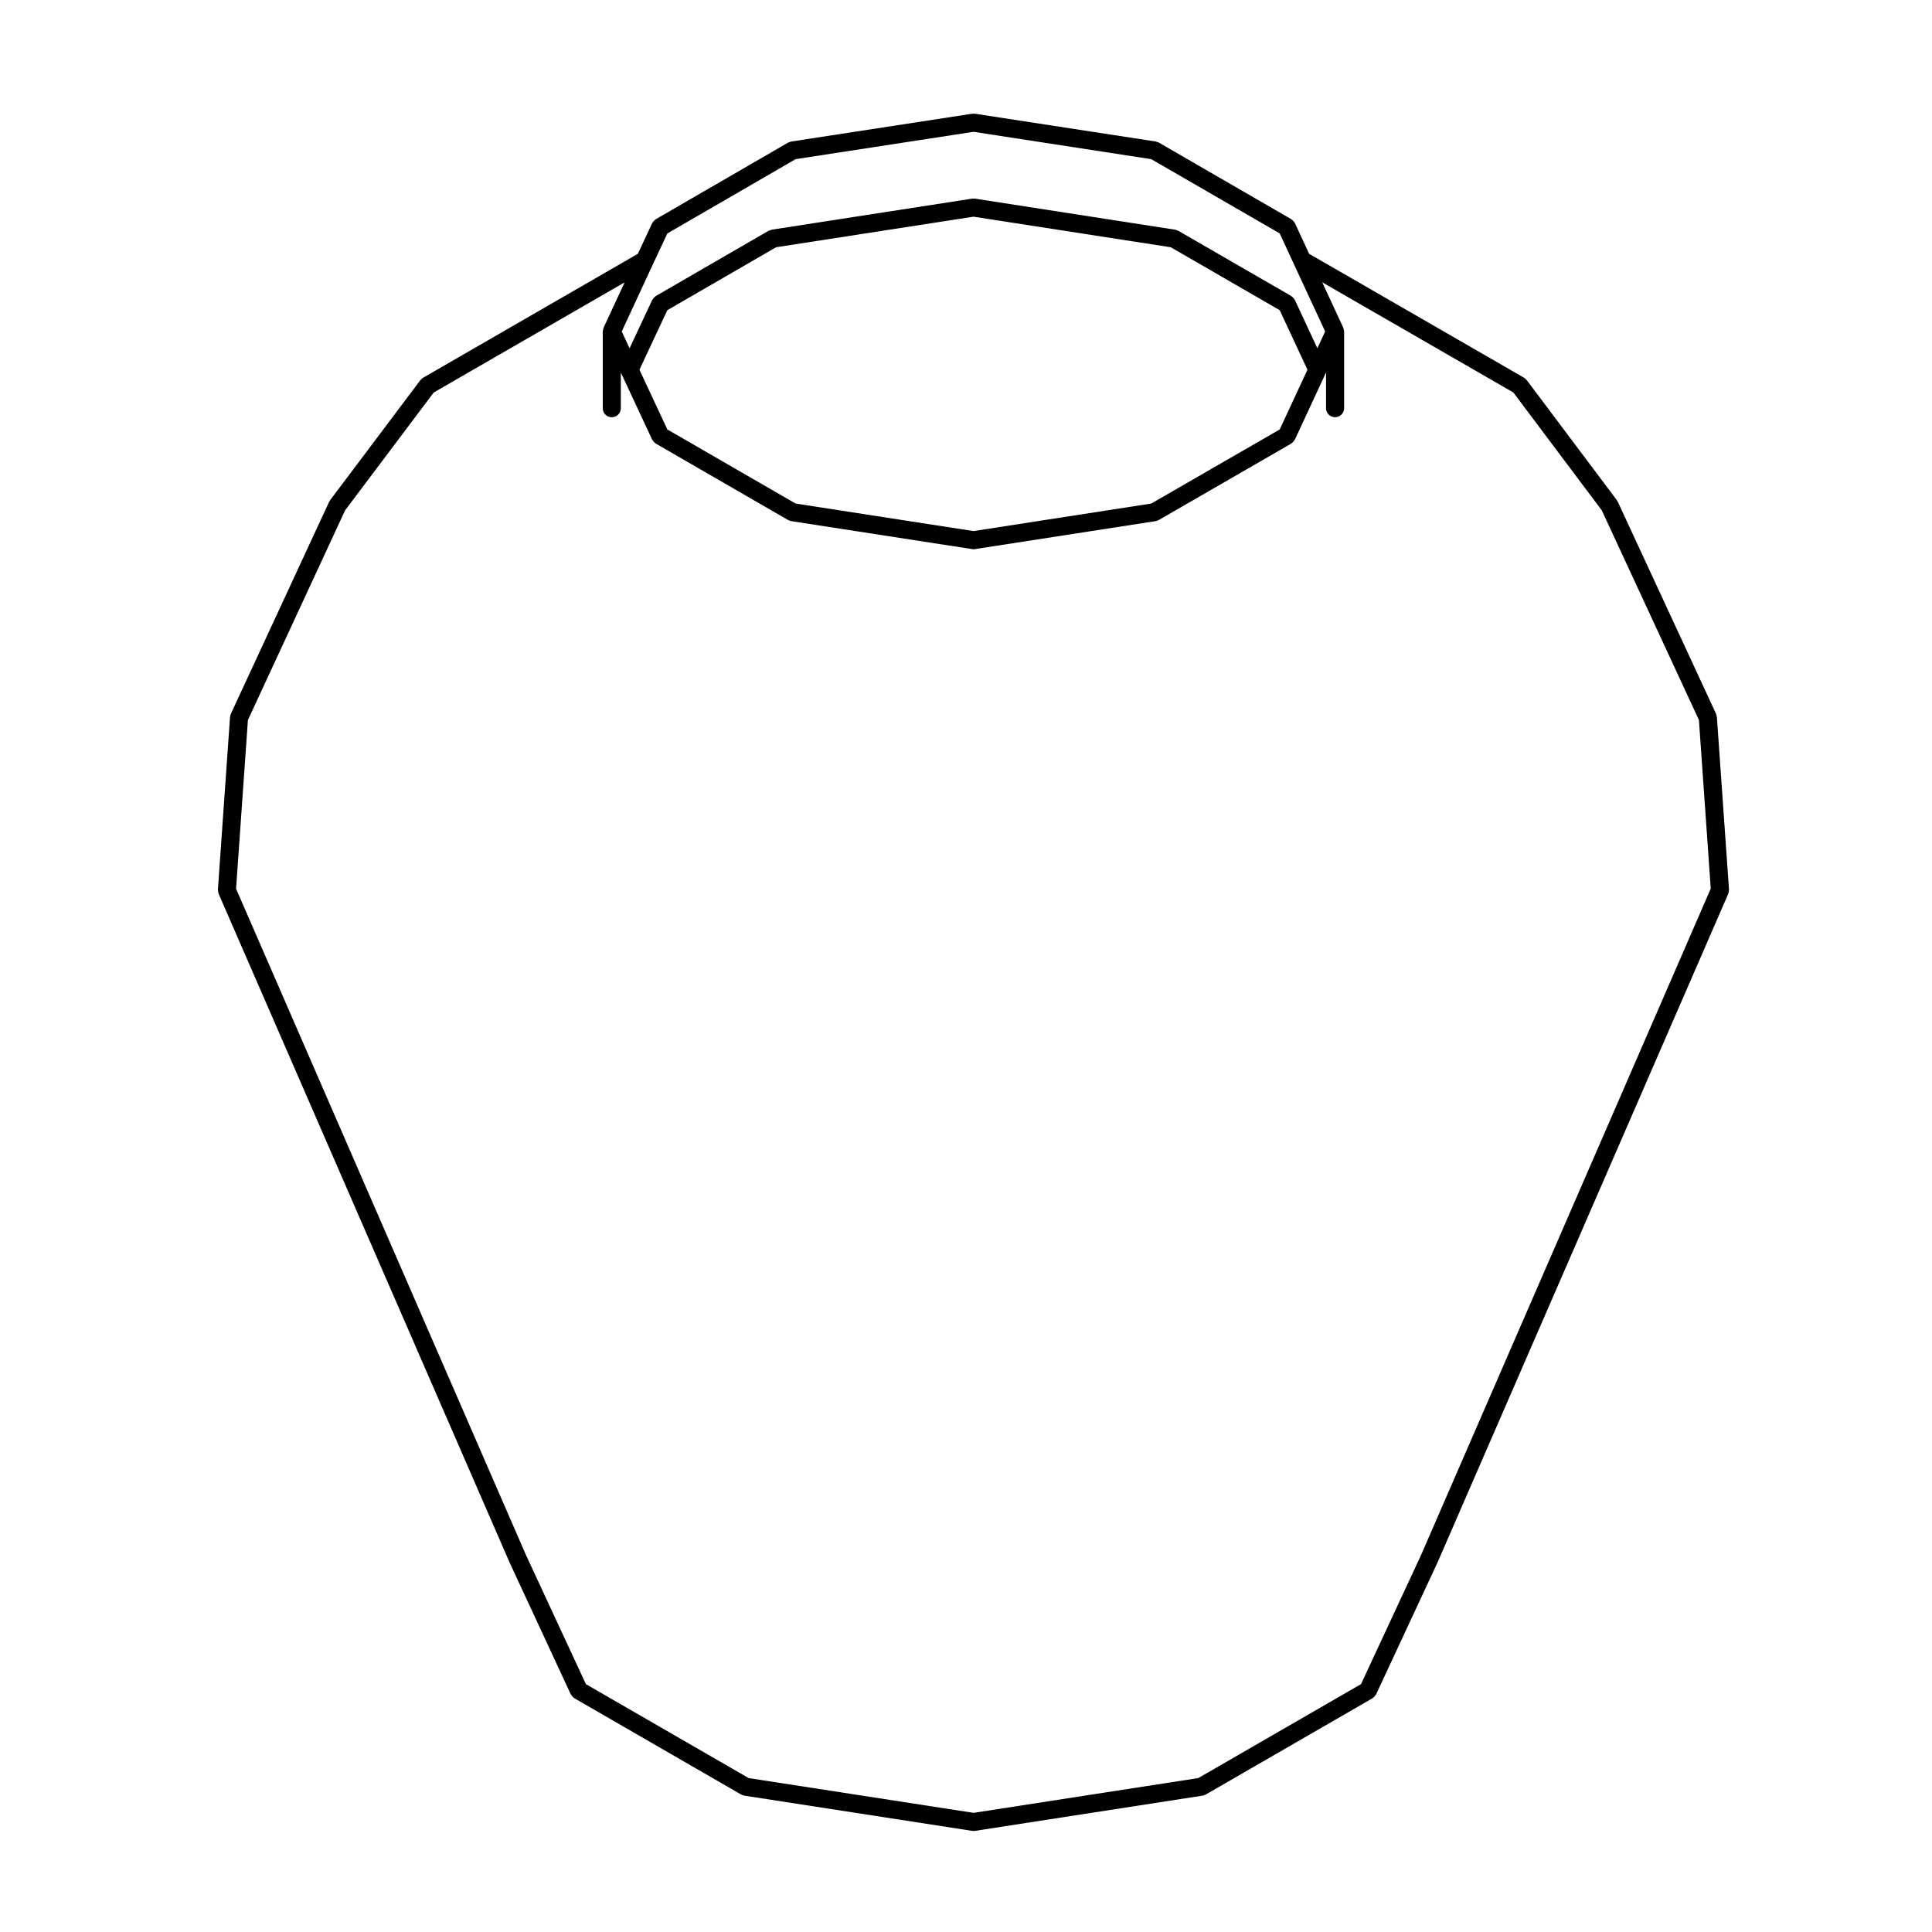<?xml version="1.0" encoding="UTF-8"?>
<!-- Uploaded to: SVG Repo, www.svgrepo.com, Generator: SVG Repo Mixer Tools -->
<svg fill="#000000" width="800px" height="800px" version="1.1" viewBox="144 144 512 512" xmlns="http://www.w3.org/2000/svg">
 <path d="m279.07 558.11c0.004 0.016 0.004 0.031 0.012 0.047l16.172 34.848c0.02 0.051 0.082 0.07 0.105 0.121 0.172 0.309 0.398 0.574 0.699 0.789 0.051 0.035 0.082 0.082 0.133 0.109 0.012 0.012 0.02 0.023 0.035 0.031l44.113 25.473c0.004 0.004 0.012 0.004 0.016 0.004l0.055 0.035c0.035 0.02 0.082 0.012 0.105 0.031 0.227 0.109 0.457 0.227 0.727 0.262l60.402 9.34c0.109 0.016 0.238 0.02 0.352 0.023h0.016c0.109-0.004 0.238-0.012 0.352-0.023l60.352-9.34c0.262-0.035 0.5-0.145 0.719-0.262 0.035-0.02 0.082-0.012 0.109-0.031l0.055-0.035c0.004 0 0.012 0 0.012-0.004l44.113-25.473c0.012-0.004 0.02-0.02 0.031-0.023 0.055-0.035 0.086-0.086 0.133-0.117 0.309-0.215 0.527-0.488 0.699-0.789 0.031-0.055 0.086-0.074 0.105-0.121l16.227-34.848c0.004-0.012 0.004-0.023 0.012-0.035 0.004-0.012 0.012-0.016 0.016-0.023l77.059-177.23c0.016-0.035 0.012-0.059 0.02-0.098 0.059-0.141 0.074-0.312 0.102-0.469 0.031-0.152 0.066-0.312 0.059-0.465 0-0.039 0.02-0.066 0.016-0.102l-3.211-45.707c-0.004-0.09-0.059-0.16-0.074-0.246-0.035-0.203-0.051-0.398-0.137-0.59l-26.035-56.191c-0.035-0.082-0.105-0.125-0.145-0.203-0.047-0.074-0.059-0.156-0.105-0.227l-23.887-31.824h-0.004c-0.188-0.25-0.422-0.473-0.715-0.641l-56.965-32.848-3.75-8.113c-0.039-0.082-0.105-0.125-0.152-0.207-0.082-0.133-0.168-0.258-0.281-0.371-0.109-0.125-0.23-0.23-0.367-0.328-0.066-0.051-0.105-0.109-0.176-0.152l-35.02-20.258c0-0.004-0.004-0.004-0.012-0.004l-0.055-0.031c-0.121-0.074-0.262-0.09-0.387-0.137-0.152-0.051-0.281-0.133-0.441-0.156l-47.914-7.363c-0.133-0.02-0.25 0.016-0.371 0.016s-0.238-0.031-0.352-0.016l-47.895 7.359h-0.031l-0.047 0.012c-0.121 0.02-0.223 0.086-0.336 0.117-0.168 0.059-0.336 0.086-0.5 0.176l-35.039 20.289c-0.07 0.039-0.105 0.105-0.176 0.156-0.125 0.098-0.246 0.195-0.359 0.312-0.109 0.121-0.203 0.246-0.289 0.383-0.039 0.074-0.105 0.121-0.141 0.195l-3.797 8.125-56.906 32.84c-0.211 0.121-0.383 0.301-0.551 0.484-0.055 0.059-0.133 0.102-0.176 0.156l-23.93 31.824c-0.055 0.07-0.066 0.152-0.105 0.223-0.051 0.082-0.117 0.133-0.152 0.211l-26.047 56.191c-0.082 0.172-0.09 0.348-0.121 0.523-0.023 0.105-0.086 0.195-0.09 0.312l-3.211 45.707c-0.004 0.035 0.016 0.066 0.016 0.102-0.004 0.145 0.031 0.289 0.055 0.43 0.031 0.18 0.047 0.352 0.105 0.52 0.016 0.031 0.012 0.055 0.02 0.082l77.113 177.23c0.004 0.004 0.008 0.008 0.016 0.012zm37.98-344.12c0-0.008 0.004-0.008 0 0l3.805-8.125 33.996-19.688 47.148-7.246 47.105 7.25 34.031 19.672 3.754 8.121v0.004l8.293 17.855-2.066 4.465-5.961-12.797c-0.035-0.082-0.102-0.121-0.141-0.191-0.086-0.141-0.176-0.273-0.293-0.395-0.117-0.121-0.227-0.227-0.363-0.316-0.066-0.047-0.105-0.109-0.176-0.156l-29.852-17.242c-0.004 0-0.012-0.004-0.016-0.012l-0.051-0.023c-0.117-0.07-0.246-0.082-0.367-0.121-0.152-0.059-0.297-0.145-0.465-0.172l-53.066-8.234c-0.125-0.02-0.25 0.02-0.367 0.02-0.121 0-0.242-0.039-0.359-0.02l-53.062 8.219c-0.012 0.004-0.016 0.004-0.023 0.012l-0.047 0.004c-0.137 0.023-0.246 0.098-0.363 0.133-0.16 0.055-0.324 0.082-0.469 0.16l-0.055 0.023c-0.004 0.004-0.012 0.012-0.016 0.012l-29.801 17.242c-0.07 0.039-0.105 0.105-0.172 0.145-0.133 0.102-0.258 0.207-0.371 0.332-0.105 0.117-0.195 0.238-0.281 0.379-0.039 0.07-0.105 0.117-0.141 0.195l-5.996 12.812-2.07-4.473zm173.44 27.992-7.352 15.828-34.039 19.633-47.105 7.297-47.156-7.297-33.988-19.633-7.391-15.828 7.391-15.781 28.816-16.676 52.332-8.102 52.27 8.102 28.867 16.676zm-280.79 92.836 25.754-55.57 23.484-31.227 50.598-29.195-5.57 12c-0.004 0.016-0.004 0.023-0.012 0.039-0.012 0.031-0.02 0.059-0.035 0.102-0.059 0.145-0.07 0.312-0.102 0.48-0.023 0.117-0.07 0.23-0.07 0.352 0 0.016-0.012 0.031-0.012 0.039v20.344c0 1.324 1.066 2.394 2.394 2.394 1.324 0 2.398-1.066 2.398-2.394v-9.469l0.121 0.273s0.004 0 0.004 0.004v0.004l8.184 17.523c0.02 0.055 0.086 0.074 0.105 0.121 0.172 0.309 0.398 0.574 0.699 0.789 0.051 0.031 0.082 0.082 0.133 0.109 0.012 0.004 0.016 0.016 0.031 0.023l34.969 20.207c0.004 0.004 0.012 0.004 0.016 0.004l0.051 0.035c0.039 0.023 0.086 0.016 0.109 0.031 0.227 0.109 0.457 0.227 0.727 0.266l47.961 7.418c0.109 0.02 0.238 0.023 0.352 0.031h0.016c0.109-0.004 0.238-0.012 0.352-0.031l47.906-7.418c0.262-0.039 0.5-0.152 0.727-0.266 0.031-0.016 0.074-0.004 0.105-0.031l0.055-0.035c0.004 0 0.012 0 0.016-0.004l35.016-20.207c0.016-0.012 0.023-0.02 0.039-0.031 0.051-0.035 0.082-0.082 0.121-0.109 0.309-0.215 0.535-0.488 0.707-0.797 0.023-0.051 0.086-0.07 0.105-0.117l8.137-17.523 0.004-0.004 0.121-0.273v9.465c0 1.324 1.074 2.394 2.398 2.394 1.32 0 2.394-1.066 2.394-2.394v-20.344c0-0.012-0.012-0.023-0.012-0.039 0-0.121-0.047-0.238-0.07-0.352-0.031-0.16-0.039-0.328-0.102-0.48-0.016-0.039-0.023-0.07-0.039-0.102-0.004-0.016-0.004-0.023-0.012-0.039l-5.566-12 50.648 29.199 23.434 31.227 25.746 55.566 3.133 44.684-76.812 176.71v0.004l-15.875 34.109-43.125 24.895-59.551 9.215-59.602-9.215-43.133-24.895-15.855-34.168s0-0.004-0.004-0.004l-76.848-176.62z"/>
</svg>